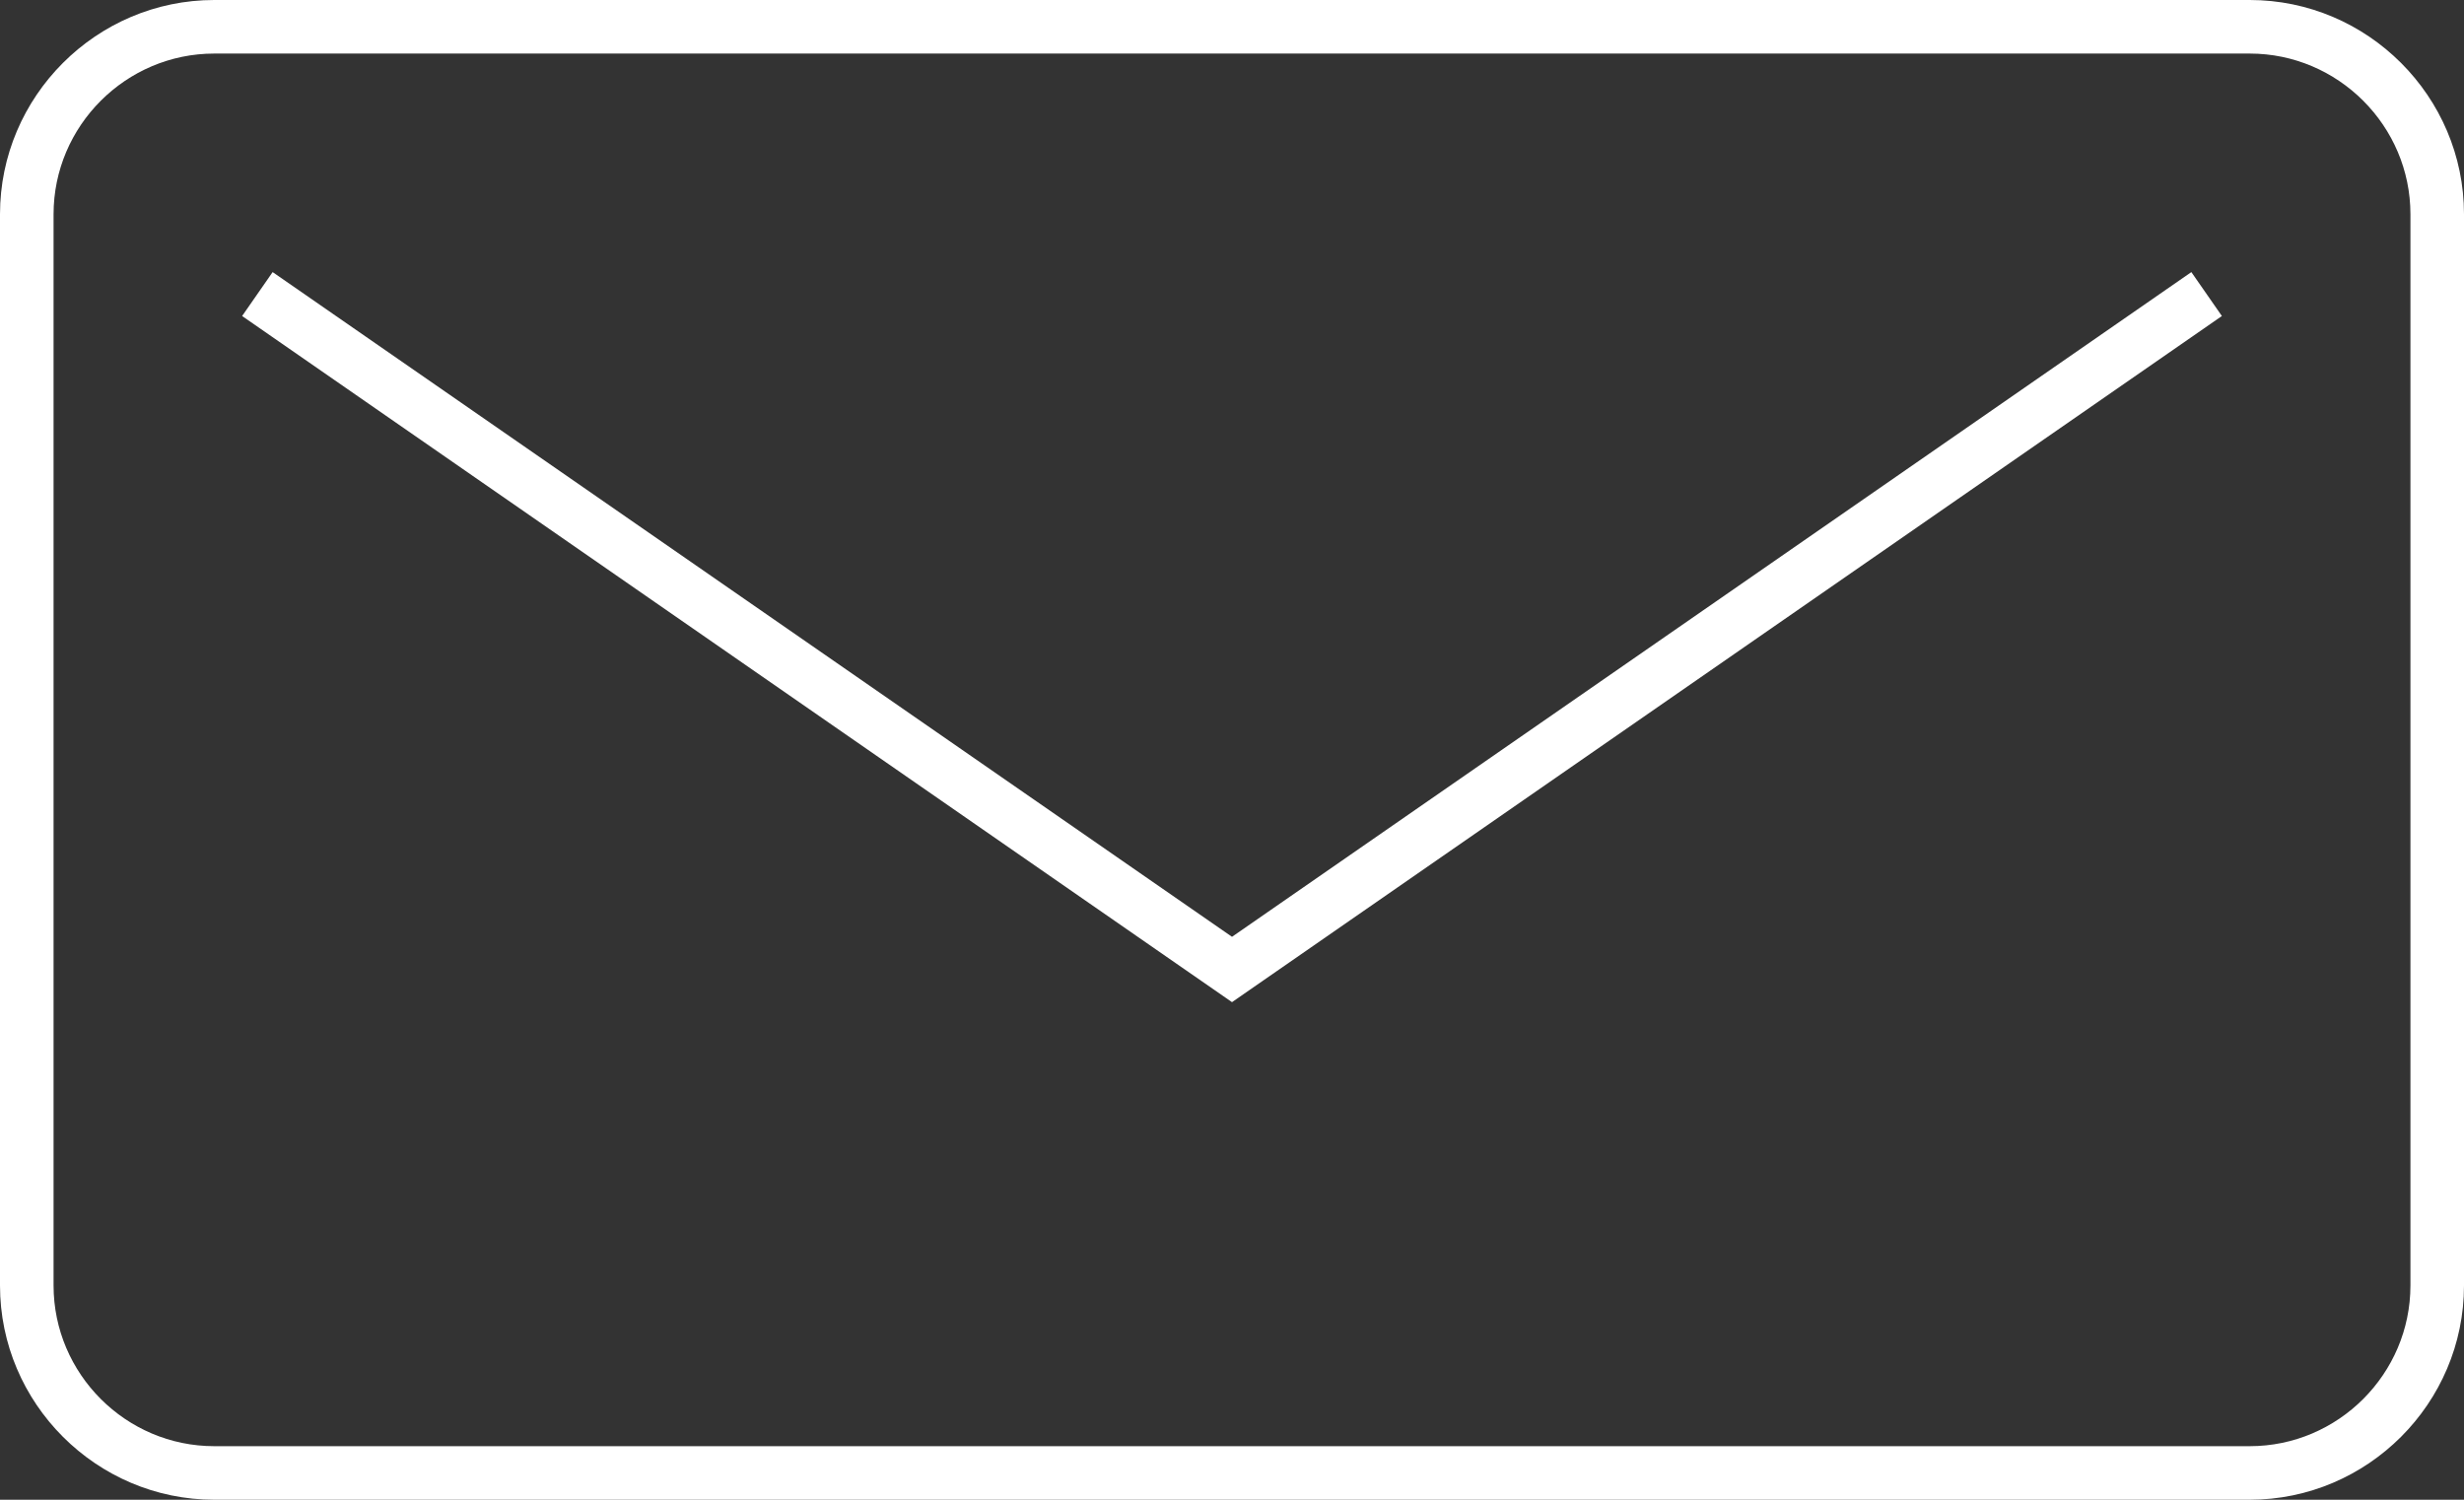 <?xml version="1.0" encoding="UTF-8"?><svg id="_レイヤー_2" xmlns="http://www.w3.org/2000/svg" viewBox="0 0 46 28"><rect x="0" y="0" width="46" height="28" fill="#333333" stroke="none"/><defs><style>.cls-1{fill:#fff;}</style></defs><g id="FV"><path class="cls-1" d="m42,1c1.65,0,3,1.35,3,3v20c0,1.65-1.35,3-3,3H4c-1.65,0-3-1.35-3-3V4c0-1.65,1.35-3,3-3h38m0-1H4C1.8,0,0,1.8,0,4v20c0,2.2,1.8,4,4,4h38c2.2,0,4-1.8,4-4V4c0-2.2-1.8-4-4-4h0Z"/><polygon class="cls-1" points="23 18.71 4.52 5.9 5.09 5.08 23 17.49 40.91 5.08 41.48 5.9 23 18.71"/></g></svg>